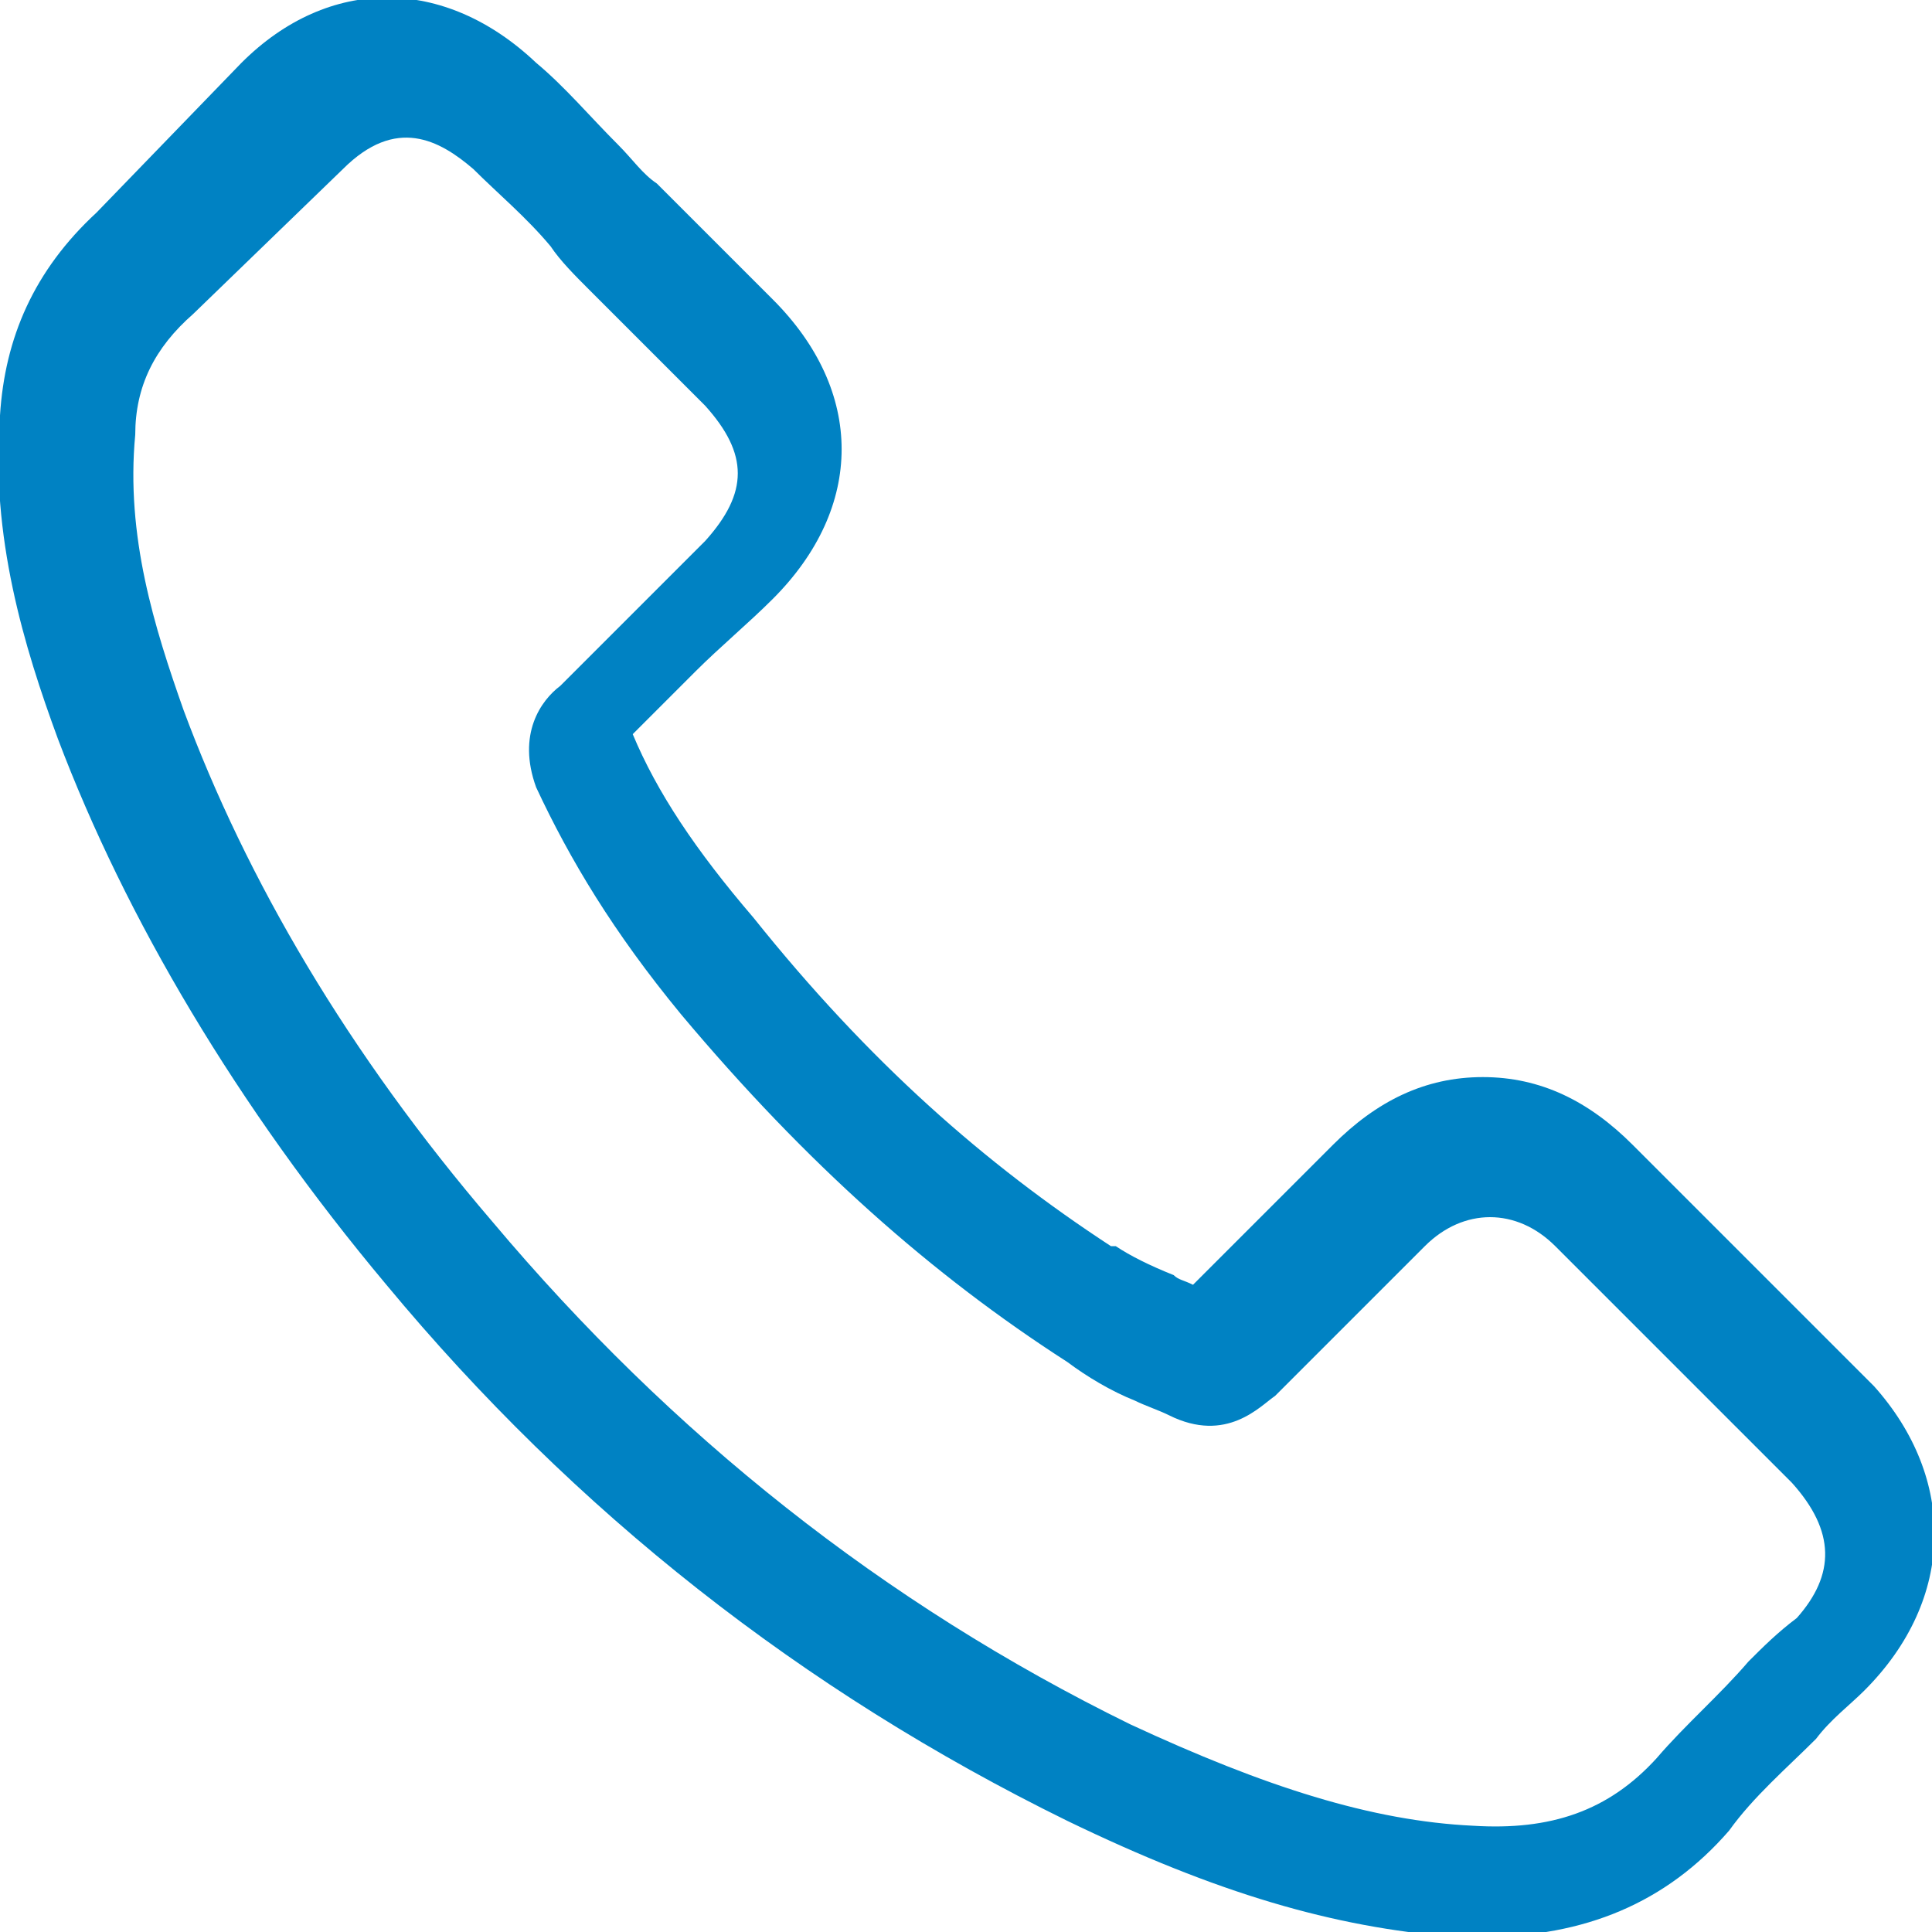 <?xml version="1.0" encoding="utf-8"?>
<!-- Generator: Adobe Illustrator 23.0.3, SVG Export Plug-In . SVG Version: 6.00 Build 0)  -->
<svg version="1.1" id="Calque_1" xmlns="http://www.w3.org/2000/svg" xmlns:xlink="http://www.w3.org/1999/xlink" x="0px" y="0px"
	 viewBox="0 0 40 40" style="enable-background:new 0 0 40 40;" xml:space="preserve">
<style type="text/css">
	.st0{fill-rule:evenodd;clip-rule:evenodd;fill:#0082C3;}
</style>
<path class="st0" d="M38.6,35c-0.3,0.3-0.7,0.6-1,1c-0.6,0.6-1.3,1.2-1.8,1.9c-1.3,1.5-3,2.2-5.1,2.2c-0.2,0-0.4,0-0.6,0
	c-2.5-0.2-4.9-0.9-8-2.4C16.6,35,11.9,31.3,8,26.6C4.9,22.9,2.6,19,1.2,15.3C0.5,13.4-0.2,11.1,0,8.6c0.1-1.6,0.7-3,2-4.2L5,1.3
	c1.8-1.8,4.2-1.8,6.1,0c0.6,0.5,1.1,1.1,1.7,1.7c0.3,0.3,0.5,0.6,0.8,0.8l2.4,2.4c1.9,1.9,1.9,4.3,0,6.2c-0.5,0.5-1.1,1-1.6,1.5
	c-0.4,0.4-0.9,0.9-1.3,1.3c0.5,1.2,1.3,2.4,2.5,3.8c2.4,3,4.8,5.1,7.4,6.8l0.1,0c0.3,0.2,0.7,0.4,1.2,0.6c0.1,0.1,0.2,0.1,0.4,0.2
	l2.9-2.9c0.9-0.9,1.9-1.4,3.1-1.4s2.2,0.5,3.1,1.4l5,5C40.5,30.6,40.5,33.1,38.6,35z M37.1,30.7l-4.9-4.9c-0.8-0.8-1.9-0.8-2.7,0
	l-3.1,3.1c-0.3,0.2-1,1-2.2,0.4c-0.2-0.1-0.5-0.2-0.7-0.3c-0.5-0.2-1-0.5-1.4-0.8c-2.8-1.8-5.4-4.1-8-7.2c-1.4-1.7-2.3-3.2-3-4.7
	c-0.4-1.1,0.1-1.8,0.5-2.1c0.5-0.5,1-1,1.5-1.5c0.5-0.5,1-1,1.5-1.5c0.9-1,0.9-1.8,0-2.8l-2.4-2.4c-0.3-0.3-0.6-0.6-0.8-0.9
	c-0.5-0.6-1.1-1.1-1.6-1.6c-0.7-0.6-1.6-1.1-2.7,0L4,6.5C3.2,7.2,2.8,8,2.8,9c-0.2,2.1,0.4,4,1,5.7c1.3,3.5,3.4,7.1,6.4,10.6
	c3.7,4.4,8.1,7.9,13.2,10.4c2.8,1.3,5,2,7.1,2.1c1.6,0.1,2.8-0.3,3.8-1.4c0.6-0.7,1.3-1.3,1.9-2c0.3-0.3,0.6-0.6,1-0.9
	C38,32.6,38,31.7,37.1,30.7z"/>
</svg>
